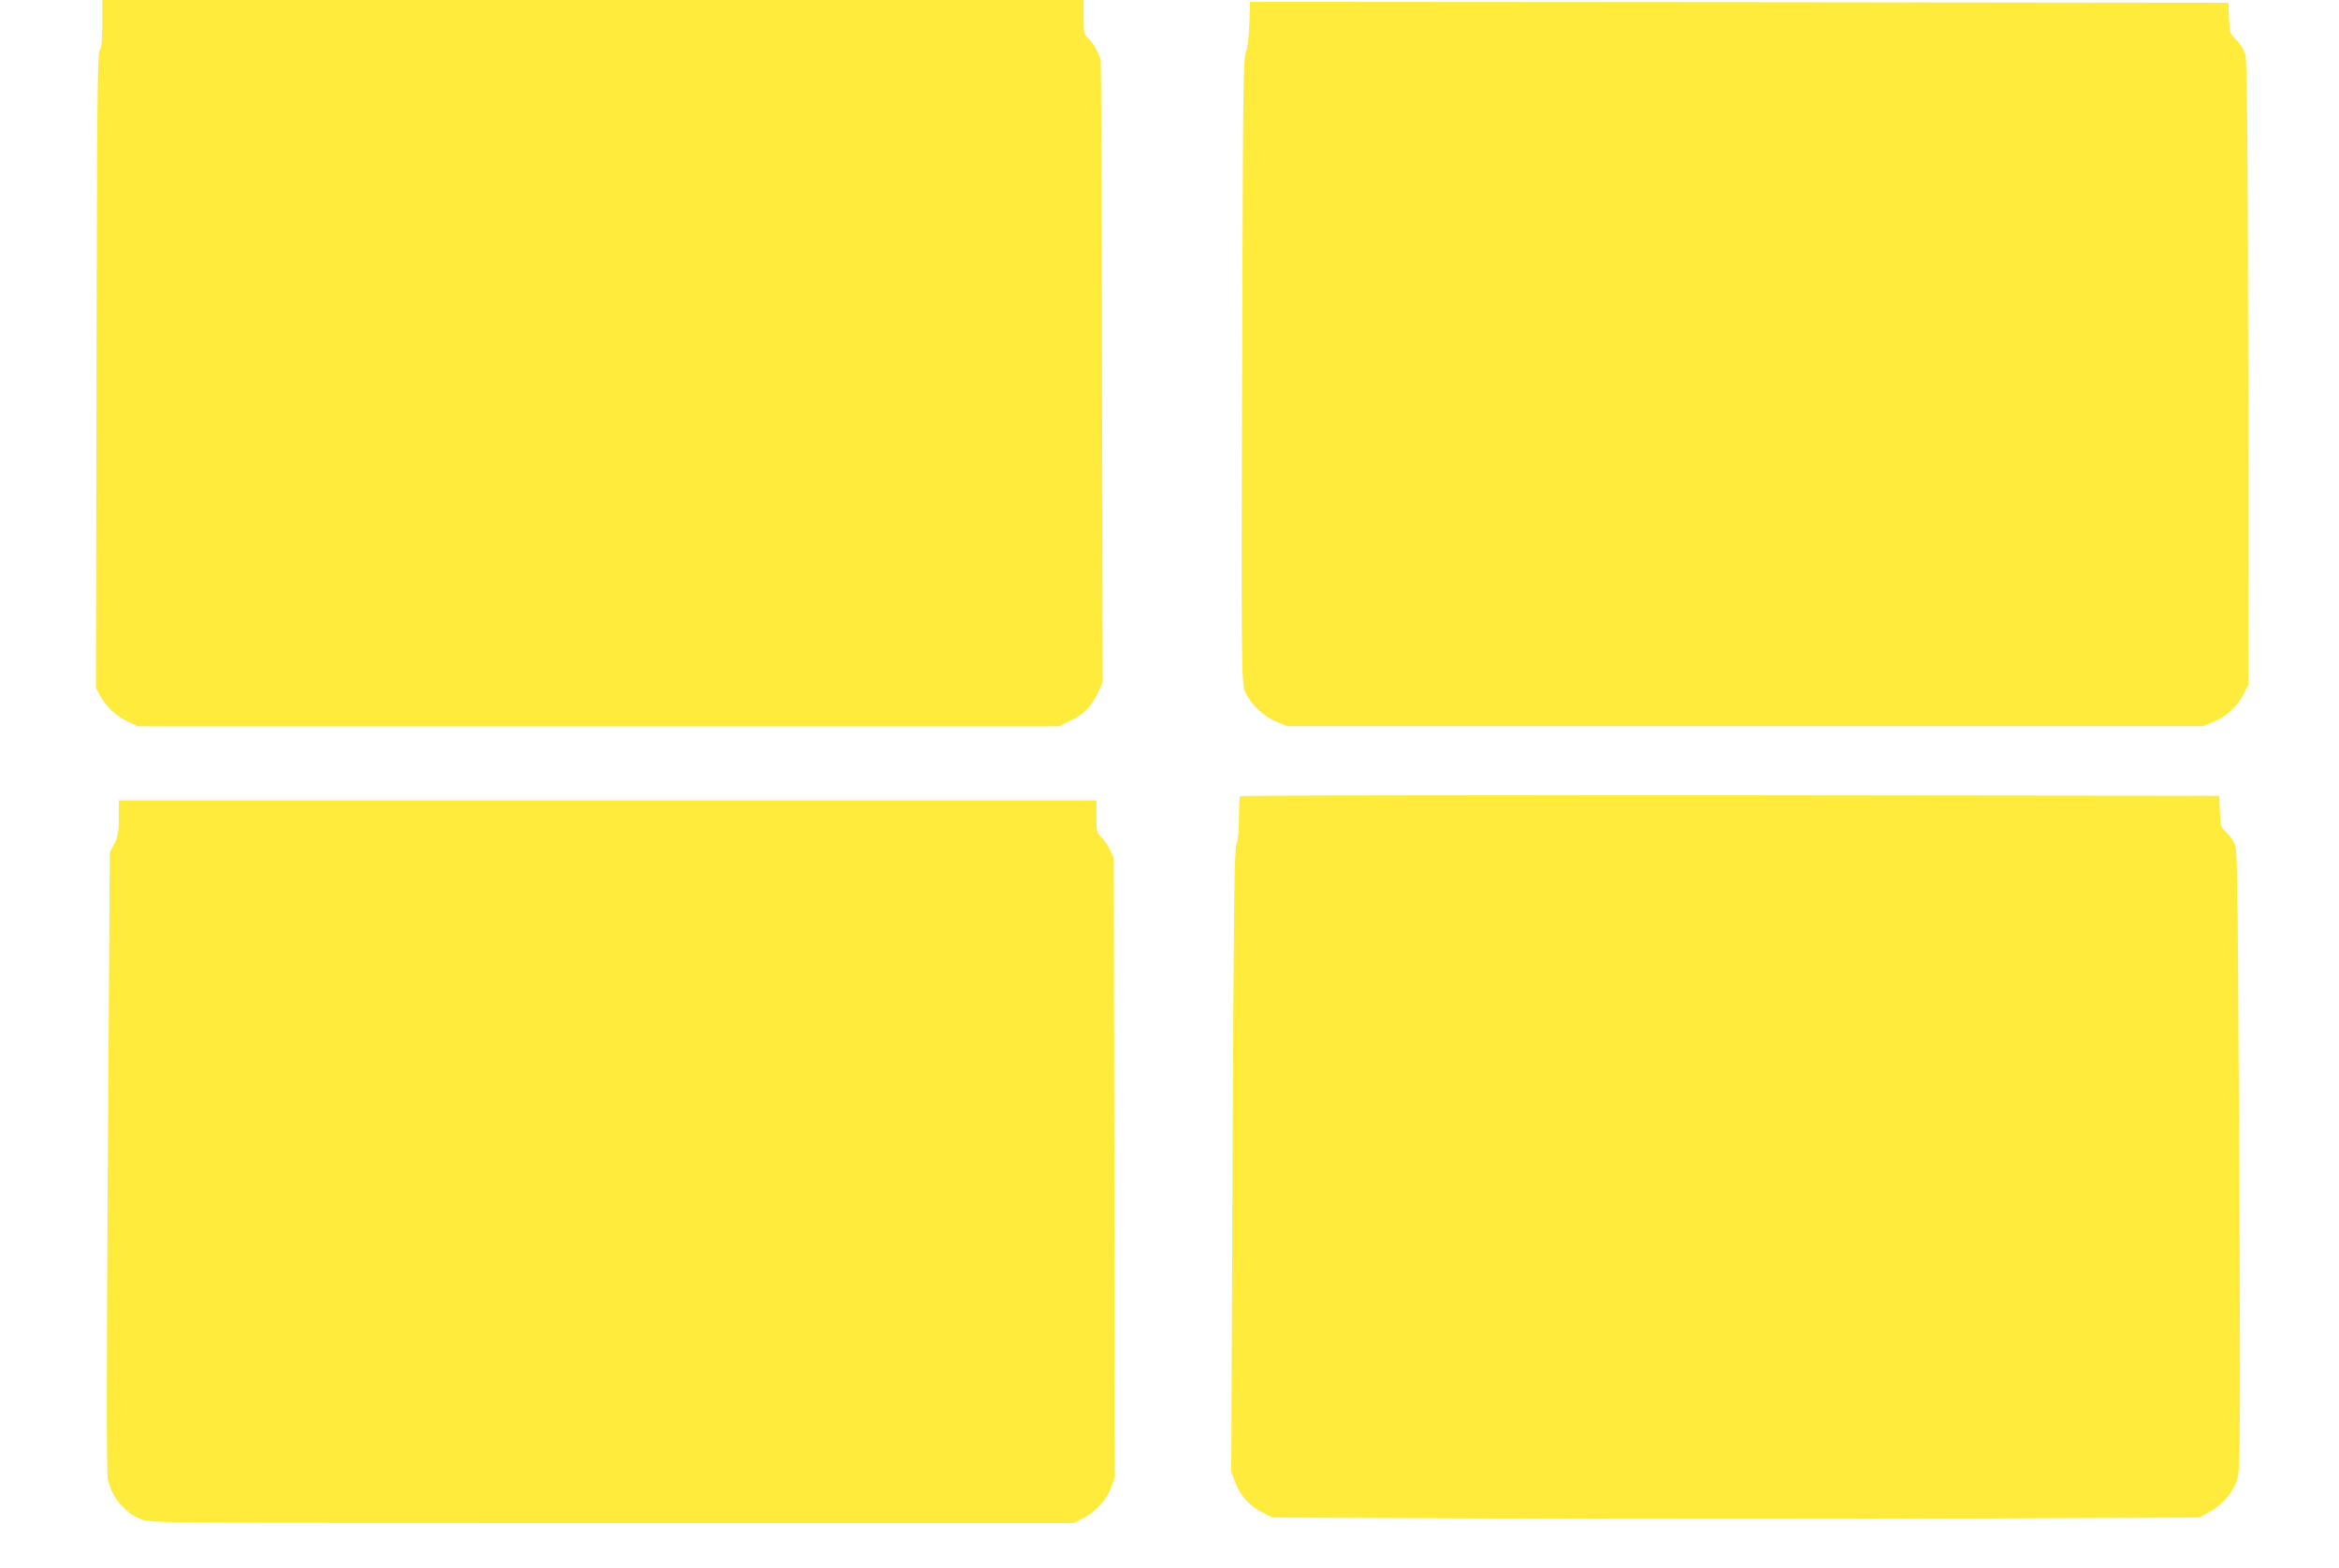 <?xml version="1.0" standalone="no"?>
<!DOCTYPE svg PUBLIC "-//W3C//DTD SVG 20010904//EN"
 "http://www.w3.org/TR/2001/REC-SVG-20010904/DTD/svg10.dtd">
<svg version="1.0" xmlns="http://www.w3.org/2000/svg"
 width="1280pt" height="858pt" viewBox="0 0 1280 858"
 preserveAspectRatio="xMidYMid meet">
<g transform="translate(0,858) scale(0.1,-0.1)"
fill="#ffeb3b" stroke="none">
<path d="M560 8455 c0 -91 -4 -134 -15 -154 -12 -24 -14 -270 -17 -1757 l-3
-1729 23 -42 c32 -60 86 -111 151 -142 l56 -26 2520 0 2520 0 67 33 c73 36
114 79 150 159 l22 48 -3 1690 c-1 930 -5 1701 -8 1715 -9 40 -39 93 -67 119
-24 23 -26 30 -26 118 l0 93 -2685 0 -2685 0 0 -125z"/>
<path d="M6837 8453 c-2 -74 -9 -133 -19 -158 -13 -35 -16 -187 -19 -1235 -7
-2225 -7 -2218 18 -2272 30 -65 102 -132 171 -159 l57 -23 2505 0 2505 0 57
23 c69 27 135 88 168 156 l25 50 -2 1700 c-2 1277 -6 1711 -15 1744 -7 28 -26
59 -49 82 -37 37 -38 40 -41 121 l-3 83 -2677 3 -2677 2 -4 -117z"/>
<path d="M6787 4223 c-4 -3 -7 -57 -7 -118 0 -73 -5 -124 -14 -146 -11 -28
-15 -320 -21 -1734 l-7 -1700 21 -56 c28 -75 80 -132 149 -166 l57 -28 1260
-5 c693 -3 1834 -3 2535 0 l1275 5 50 27 c64 34 118 90 147 153 22 49 23 58
26 415 1 201 -1 973 -6 1715 -7 1283 -8 1352 -26 1384 -10 19 -31 46 -47 60
-26 24 -28 32 -31 111 l-3 85 -2676 3 c-1472 1 -2679 -1 -2682 -5z"/>
<path d="M650 4105 c0 -82 -4 -102 -25 -143 l-24 -47 -11 -1692 c-7 -1163 -7
-1707 0 -1739 23 -100 93 -184 186 -220 48 -19 115 -19 2574 -19 l2525 0 50
25 c69 34 129 99 155 168 l21 57 -3 1695 -3 1695 -21 45 c-12 25 -33 56 -48
69 -24 23 -26 30 -26 113 l0 88 -2675 0 -2675 0 0 -95z"/>
</g>
</svg>
